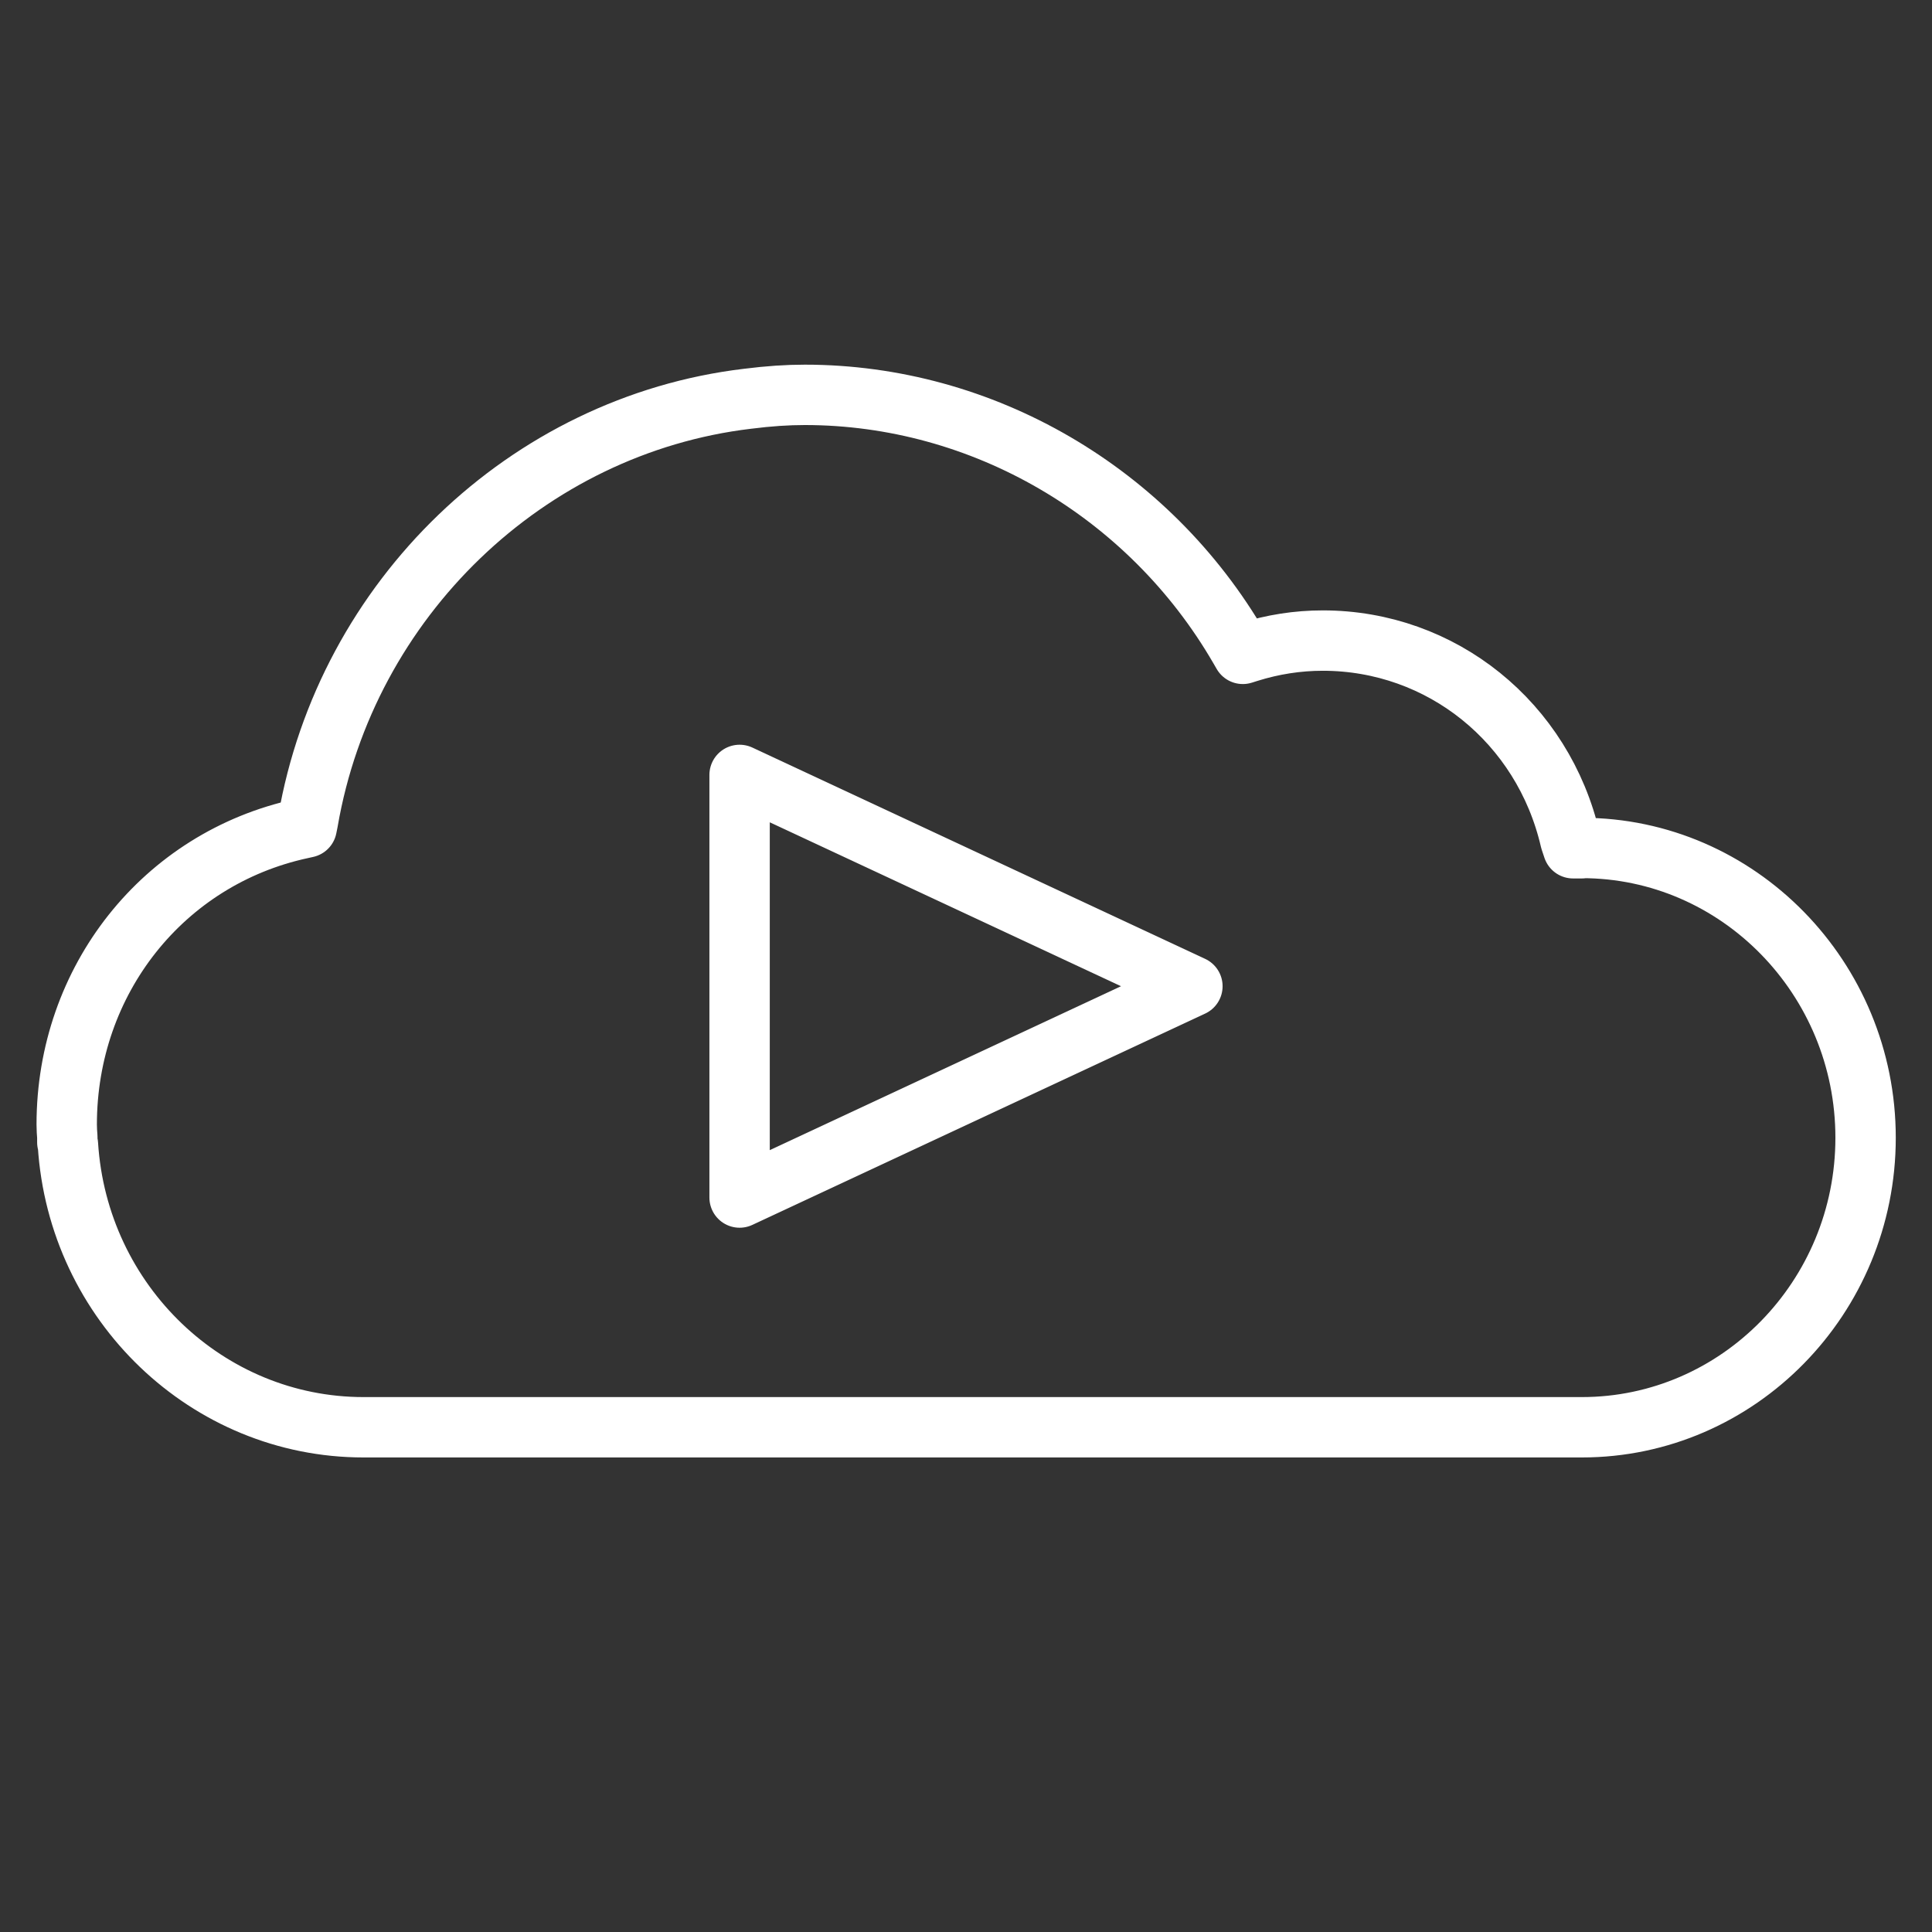 <?xml version="1.0" encoding="UTF-8"?> <svg xmlns="http://www.w3.org/2000/svg" id="_4_Cloud" viewBox="0 0 64 64"><rect x="0" y="0" width="64" height="64" fill="#333333" stroke="none"/><defs><style>.cls-1{fill:none;stroke:#fff;stroke-linecap:round;stroke-linejoin:round;stroke-width:2px;}</style></defs><path class="cls-1" d="M52.4,28.1h-.29l-.09-.27c-.9-3.9-4.27-6.61-8.2-6.61-.84,0-1.66,.13-2.46,.38l-.19,.06-.11-.19c-3-5.18-8.52-8.39-14.4-8.39-.58,0-1.19,.04-1.9,.13-7.3,.87-13.29,6.63-14.56,14l-.04,.2-.18,.04c-4.57,.99-7.77,5.02-7.77,9.8,0,.15,.01,.29,.02,.41v.18s.01,.05,.02,.07c.33,5.26,4.63,9.37,9.79,9.37H52.4c5.18,0,9.4-4.3,9.4-9.59,0-5.29-4.22-9.6-9.4-9.6h0Z"></path><polygon class="cls-1" points="39.5 32.67 24.5 39.67 24.5 25.67 39.5 32.67"></polygon></svg> 